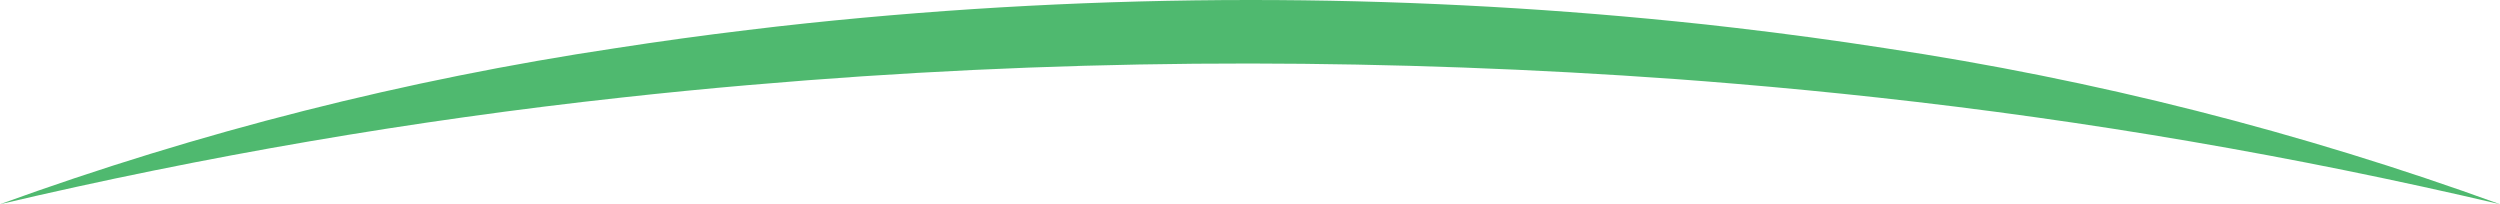 <svg id="Group_25" data-name="Group 25" xmlns="http://www.w3.org/2000/svg" xmlns:xlink="http://www.w3.org/1999/xlink" width="97.932" height="7.997" viewBox="0 0 97.932 7.997">
  <defs>
    <clipPath id="clip-path">
      <path id="Path_18" data-name="Path 18" d="M48.966,0A166.613,166.613,0,0,0,31.607.911q-1.163.122-2.323.265-2.6.312-5.179.712A124.969,124.969,0,0,0,0,8,202.523,202.523,0,0,1,24.363,3.82q2.46-.271,4.922-.484,1.16-.1,2.323-.19,8.665-.665,17.359-.658,8.352.01,16.694.611,1.164.085,2.323.183,2.8.234,5.586.54A203.4,203.4,0,0,1,97.932,8,124.626,124.626,0,0,0,73.827,1.884q-2.914-.451-5.844-.792C67.209,1,66.436.916,65.66.839A165.893,165.893,0,0,0,48.966,0Z" fill="#4FB96F"/>
    </clipPath>
  </defs>
  <g id="Group_8" data-name="Group 8" clip-path="url(#clip-path)">
    <rect id="Rectangle_9" data-name="Rectangle 9" width="97.808" height="25.138" transform="translate(-1.388 0.249) rotate(-10.154)" fill="#4FB96F"/>
  </g>
</svg>
